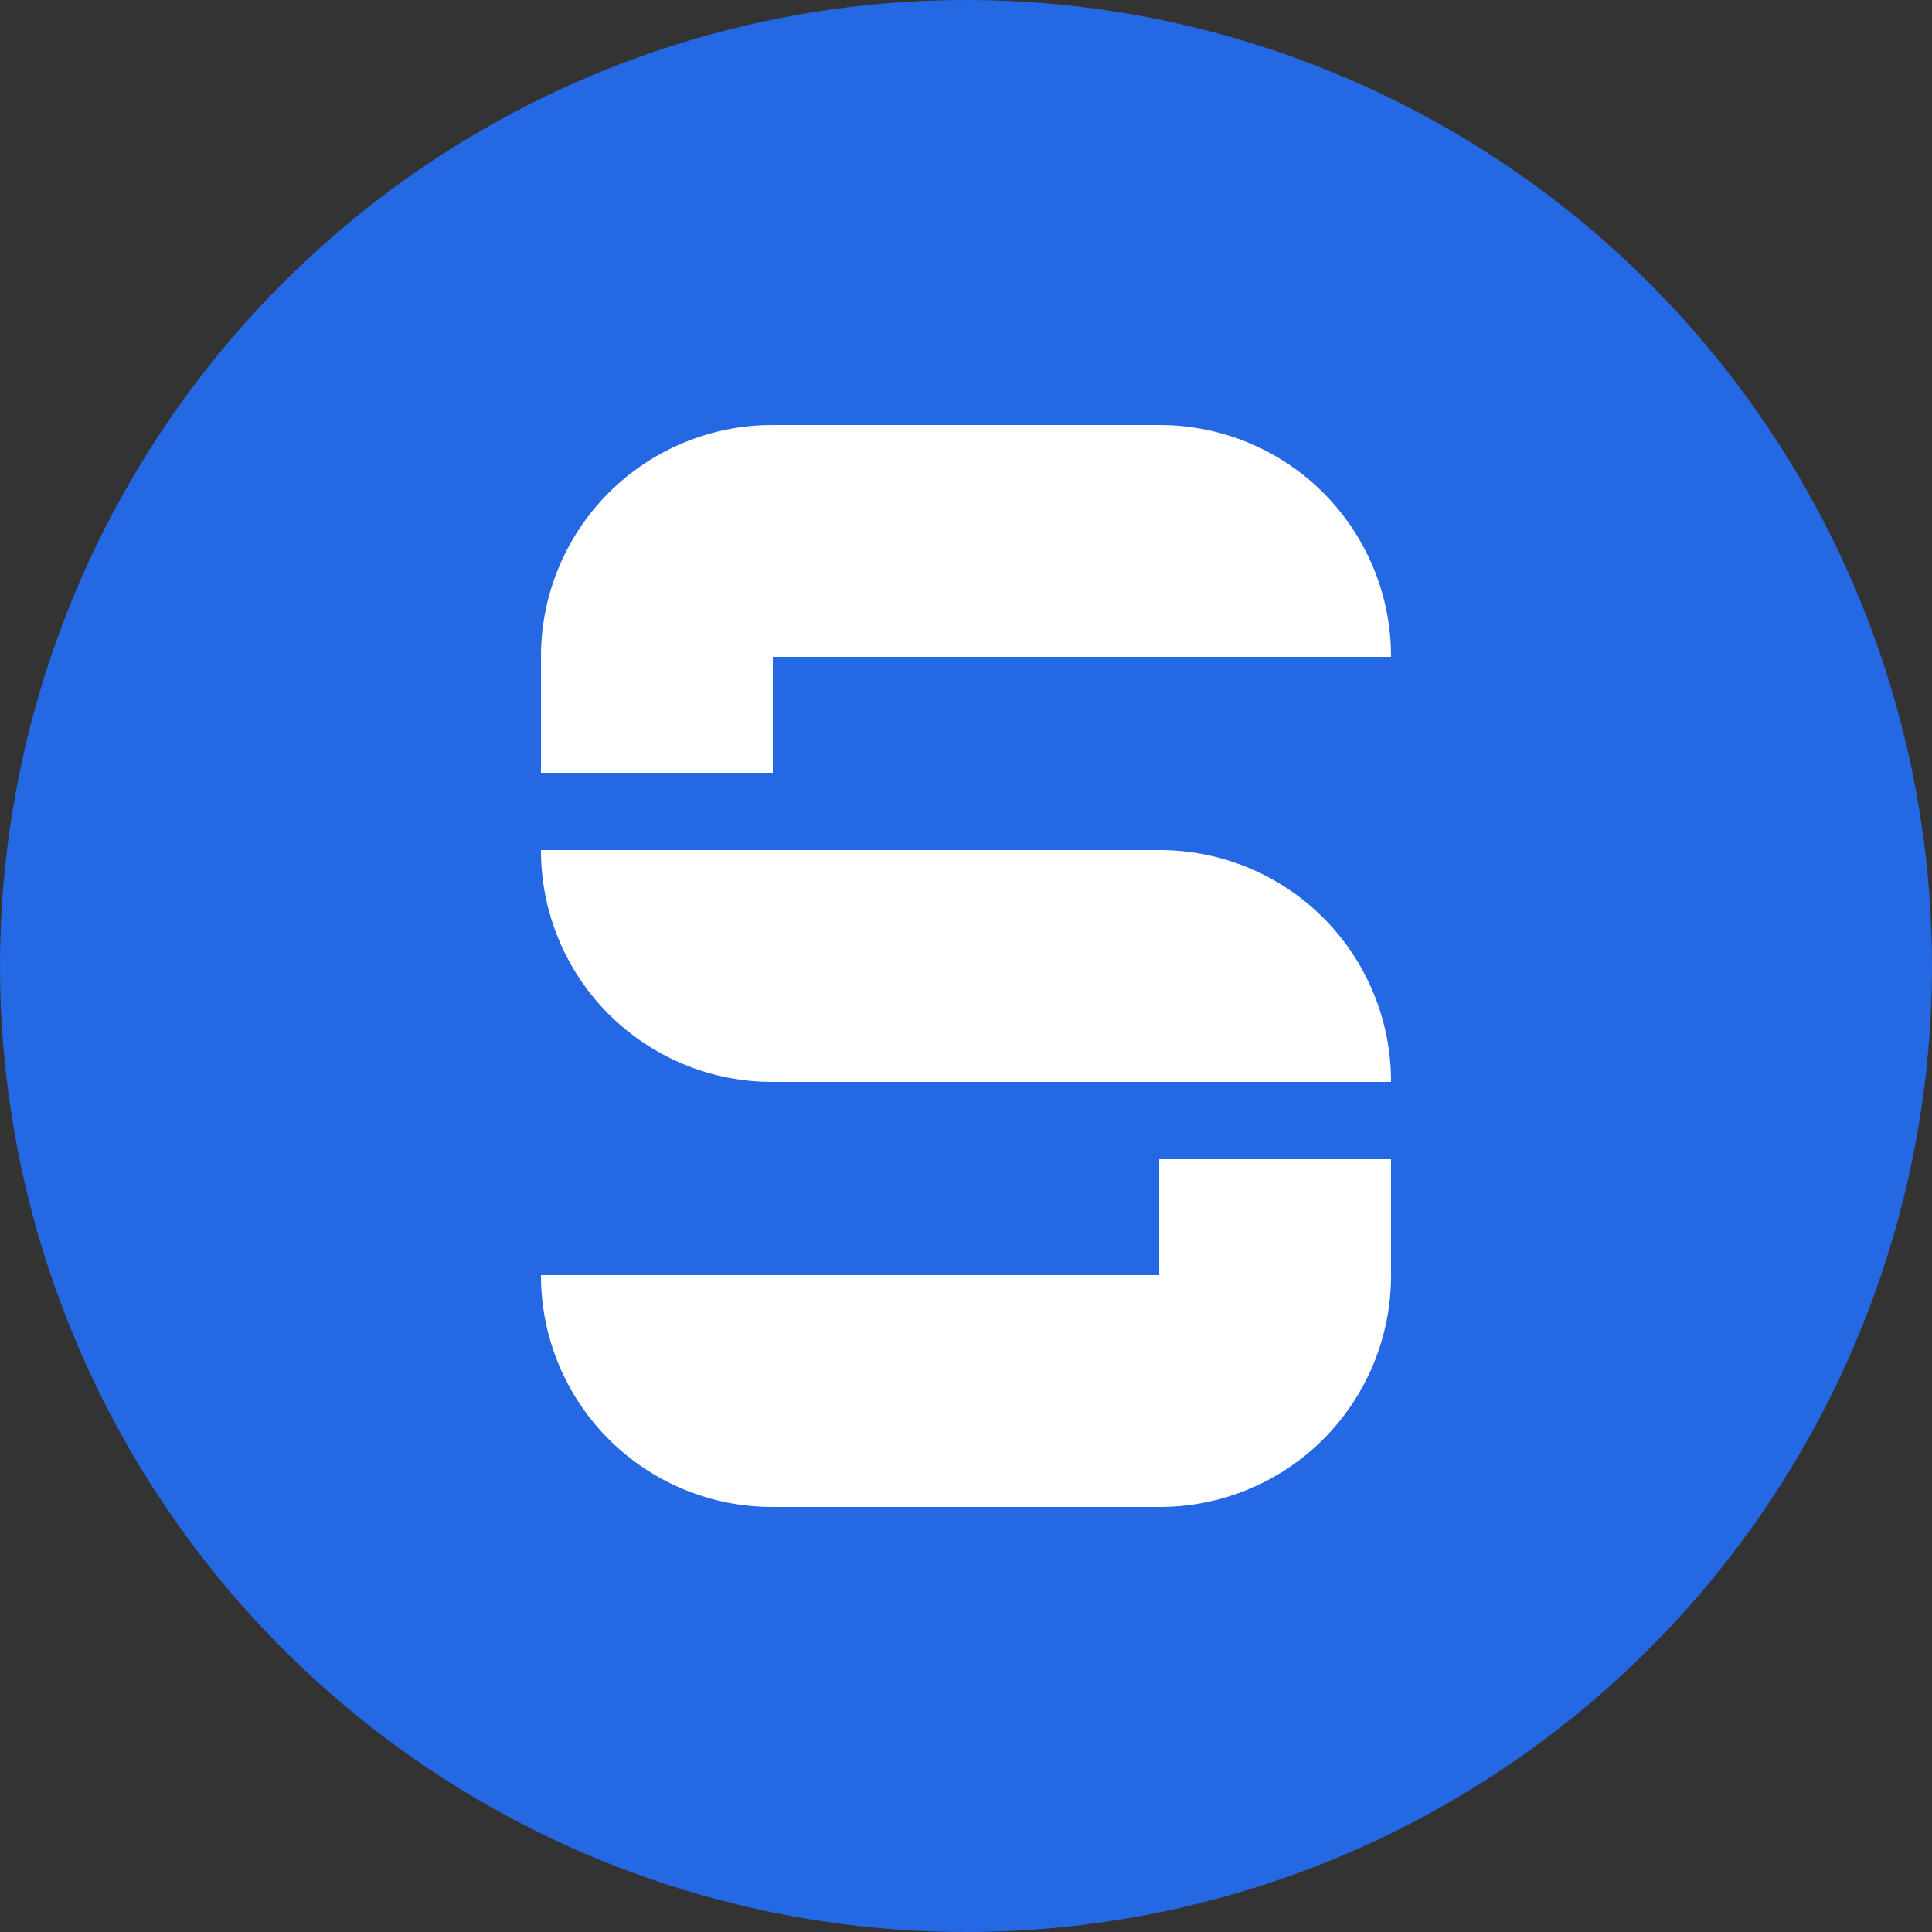 <svg width="62" height="62" viewBox="0 0 62 62" fill="none" xmlns="http://www.w3.org/2000/svg">
<rect x="0" y="0" width="62" height="62" fill="#333333" stroke="none"/>
<path d="M31 62C24.869 62 18.875 60.182 13.777 56.776C8.679 53.369 4.706 48.528 2.36 42.863C0.013 37.199 -0.6 30.966 0.596 24.952C1.792 18.939 4.744 13.415 9.08 9.08C13.415 4.744 18.939 1.792 24.952 0.596C30.966 -0.6 37.199 0.013 42.863 2.36C48.528 4.706 53.369 8.679 56.776 13.777C60.182 18.875 62 24.869 62 31C61.997 39.221 58.73 47.104 52.917 52.917C47.104 58.73 39.221 61.997 31 62Z" fill="#2468E4"/>
<path d="M37.2 27.28H17.36C17.358 28.258 17.549 29.226 17.922 30.13C18.295 31.034 18.843 31.855 19.534 32.546C20.225 33.237 21.046 33.785 21.95 34.158C22.854 34.532 23.822 34.722 24.8 34.72H44.64C44.642 33.742 44.451 32.774 44.078 31.87C43.705 30.967 43.157 30.145 42.466 29.454C41.775 28.763 40.954 28.215 40.05 27.842C39.146 27.469 38.178 27.278 37.2 27.28V27.28ZM24.8 21.08H44.64C44.642 20.102 44.451 19.134 44.078 18.23C43.705 17.327 43.157 16.506 42.466 15.814C41.775 15.123 40.954 14.575 40.05 14.202C39.146 13.829 38.178 13.638 37.2 13.64H24.8C23.822 13.638 22.854 13.829 21.95 14.202C21.046 14.575 20.225 15.123 19.534 15.814C18.843 16.506 18.295 17.327 17.922 18.23C17.549 19.134 17.358 20.102 17.36 21.08V24.8H24.8V21.08ZM37.2 40.92H17.36C17.358 41.898 17.549 42.866 17.922 43.77C18.295 44.674 18.843 45.495 19.534 46.186C20.225 46.877 21.046 47.425 21.95 47.798C22.854 48.172 23.822 48.362 24.8 48.36H37.2C38.178 48.362 39.146 48.172 40.05 47.798C40.954 47.425 41.775 46.877 42.466 46.186C43.157 45.495 43.705 44.674 44.078 43.77C44.451 42.866 44.642 41.898 44.64 40.92V37.2H37.2V40.92Z" fill="white"/>
</svg>
